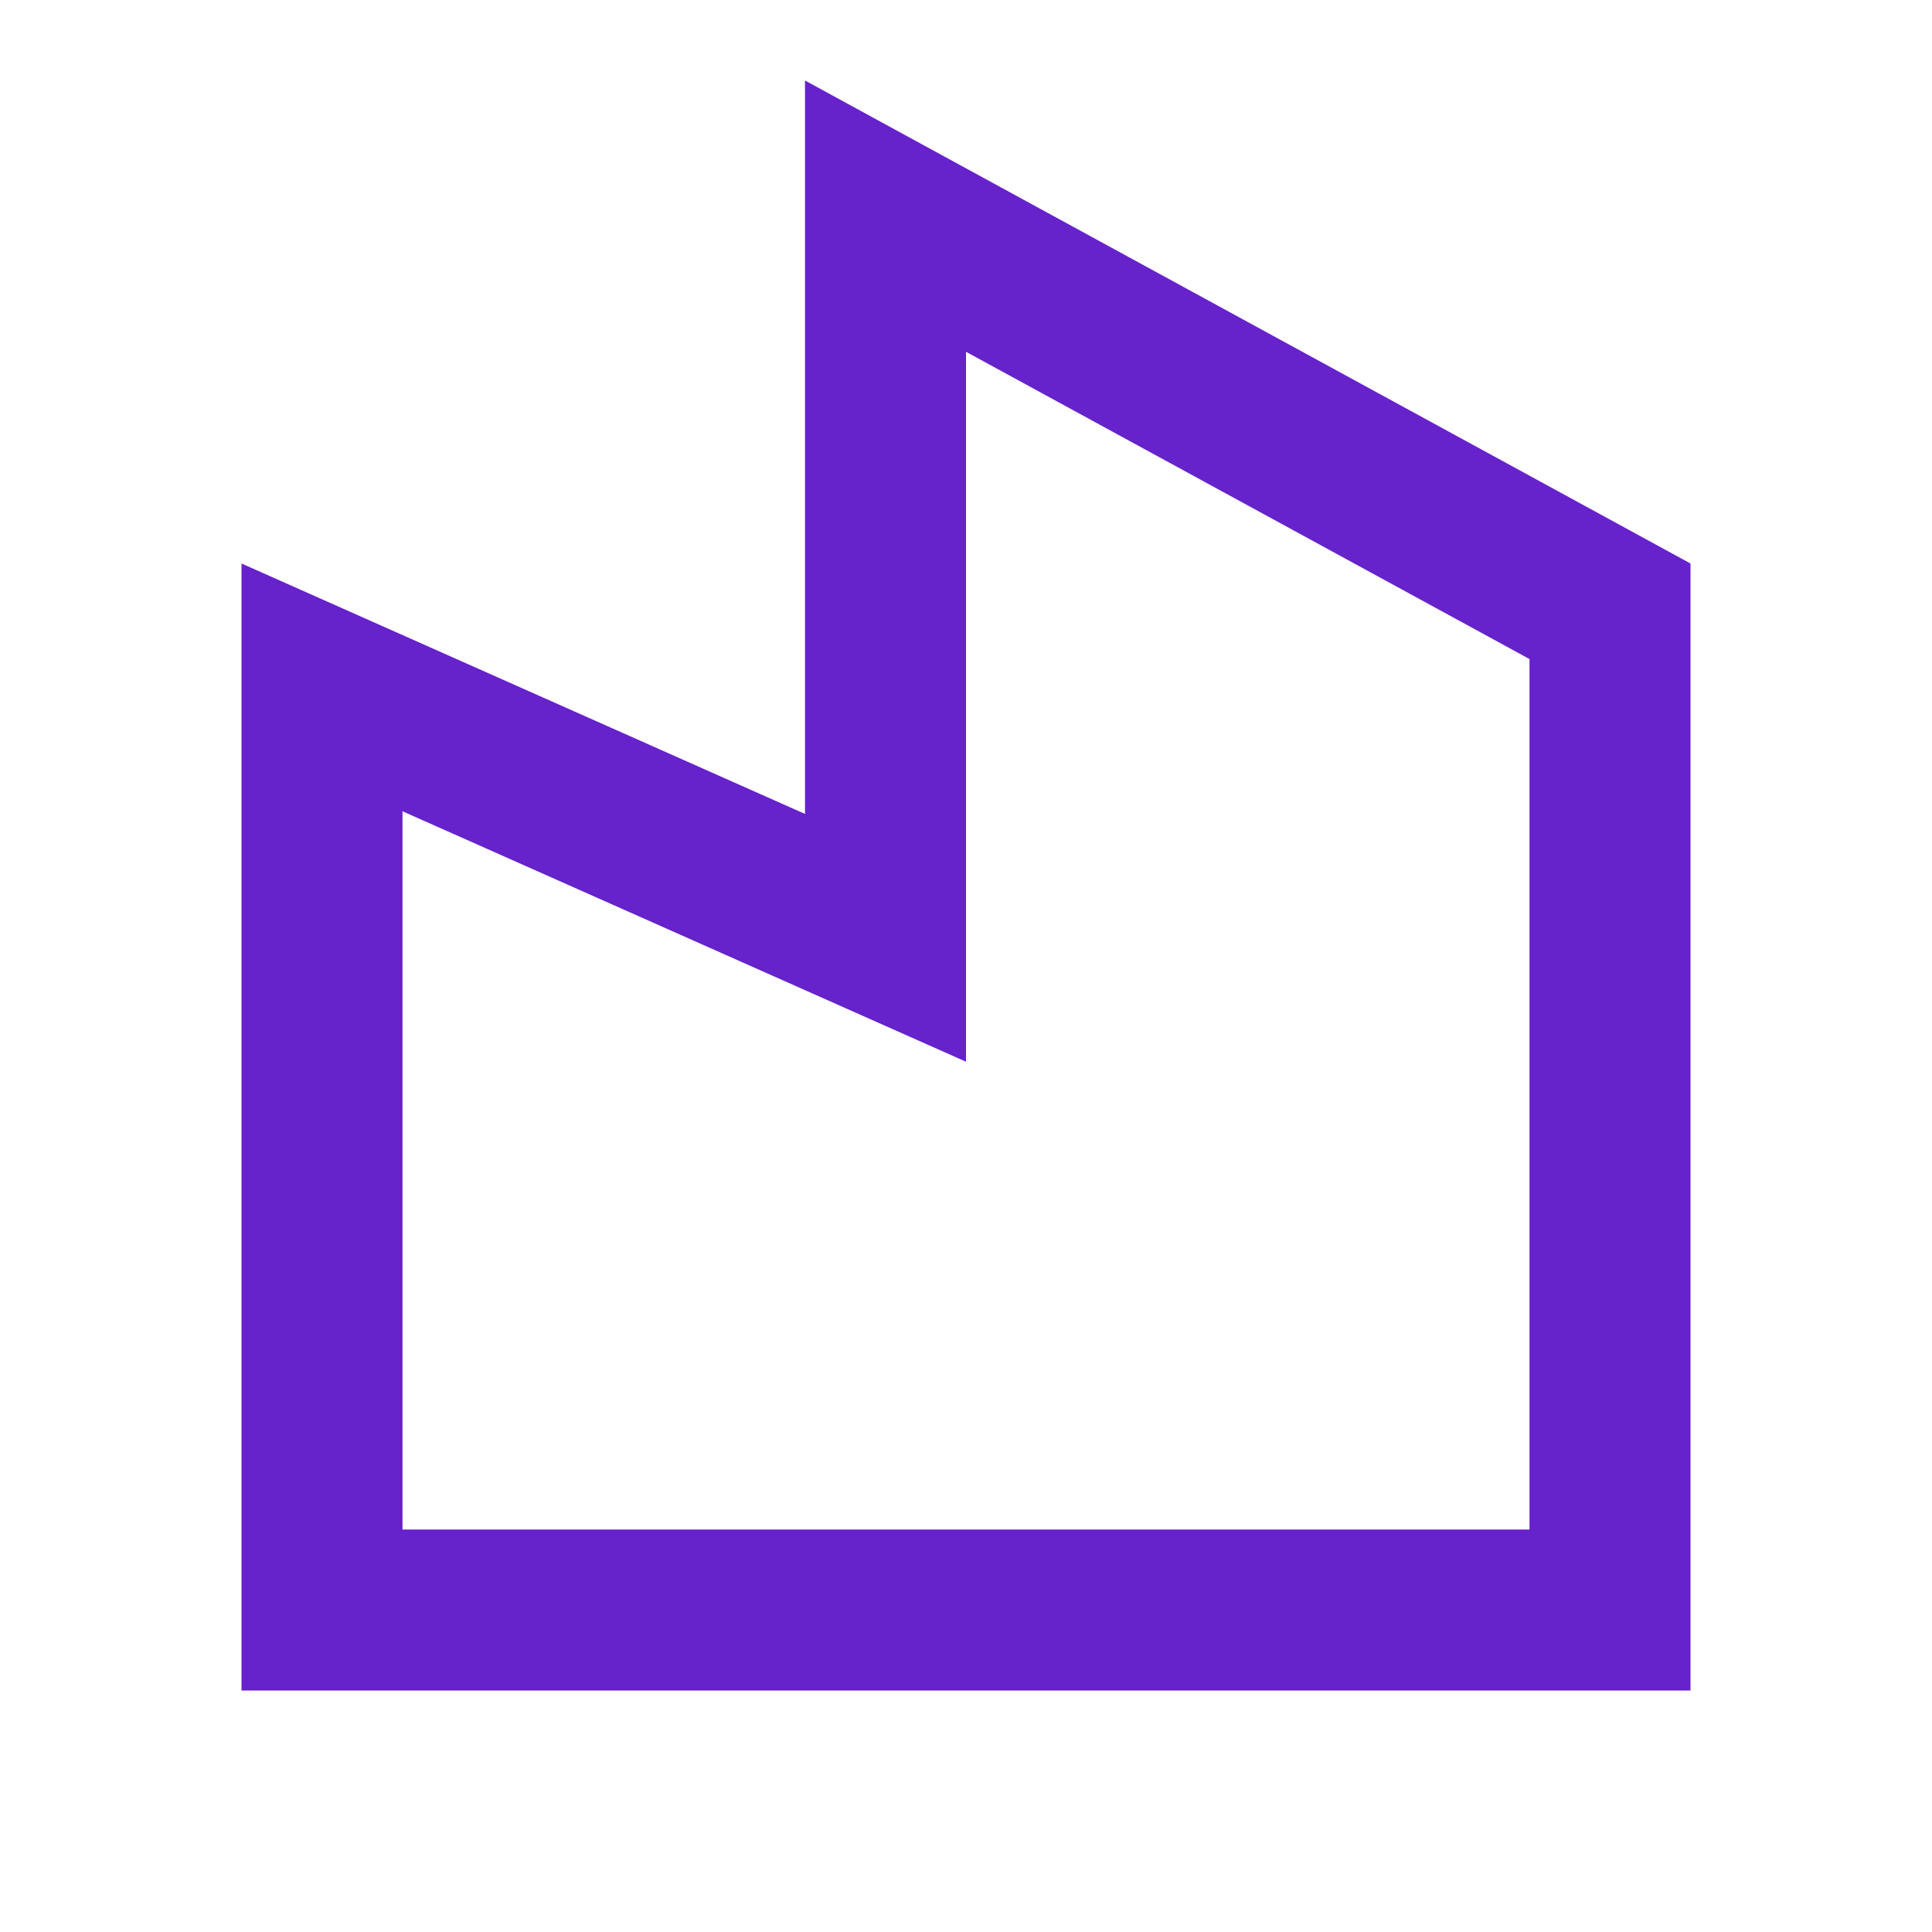<svg width="24" height="24" viewBox="0 0 24 24" fill="none" xmlns="http://www.w3.org/2000/svg">
<g clip-path="url(#clip0_16923_80006)">
<path d="M10 10.111V1L21 7V21H3V7L10 10.111ZM12 4.369V13.189L5 10.078V19H19V8.187L12 4.37V4.369Z" fill="#6622CB"/>
</g>
<defs>
<clipPath id="clip0_16923_80006">
<rect width="24" height="24" fill="white"/>
</clipPath>
</defs>
</svg>
